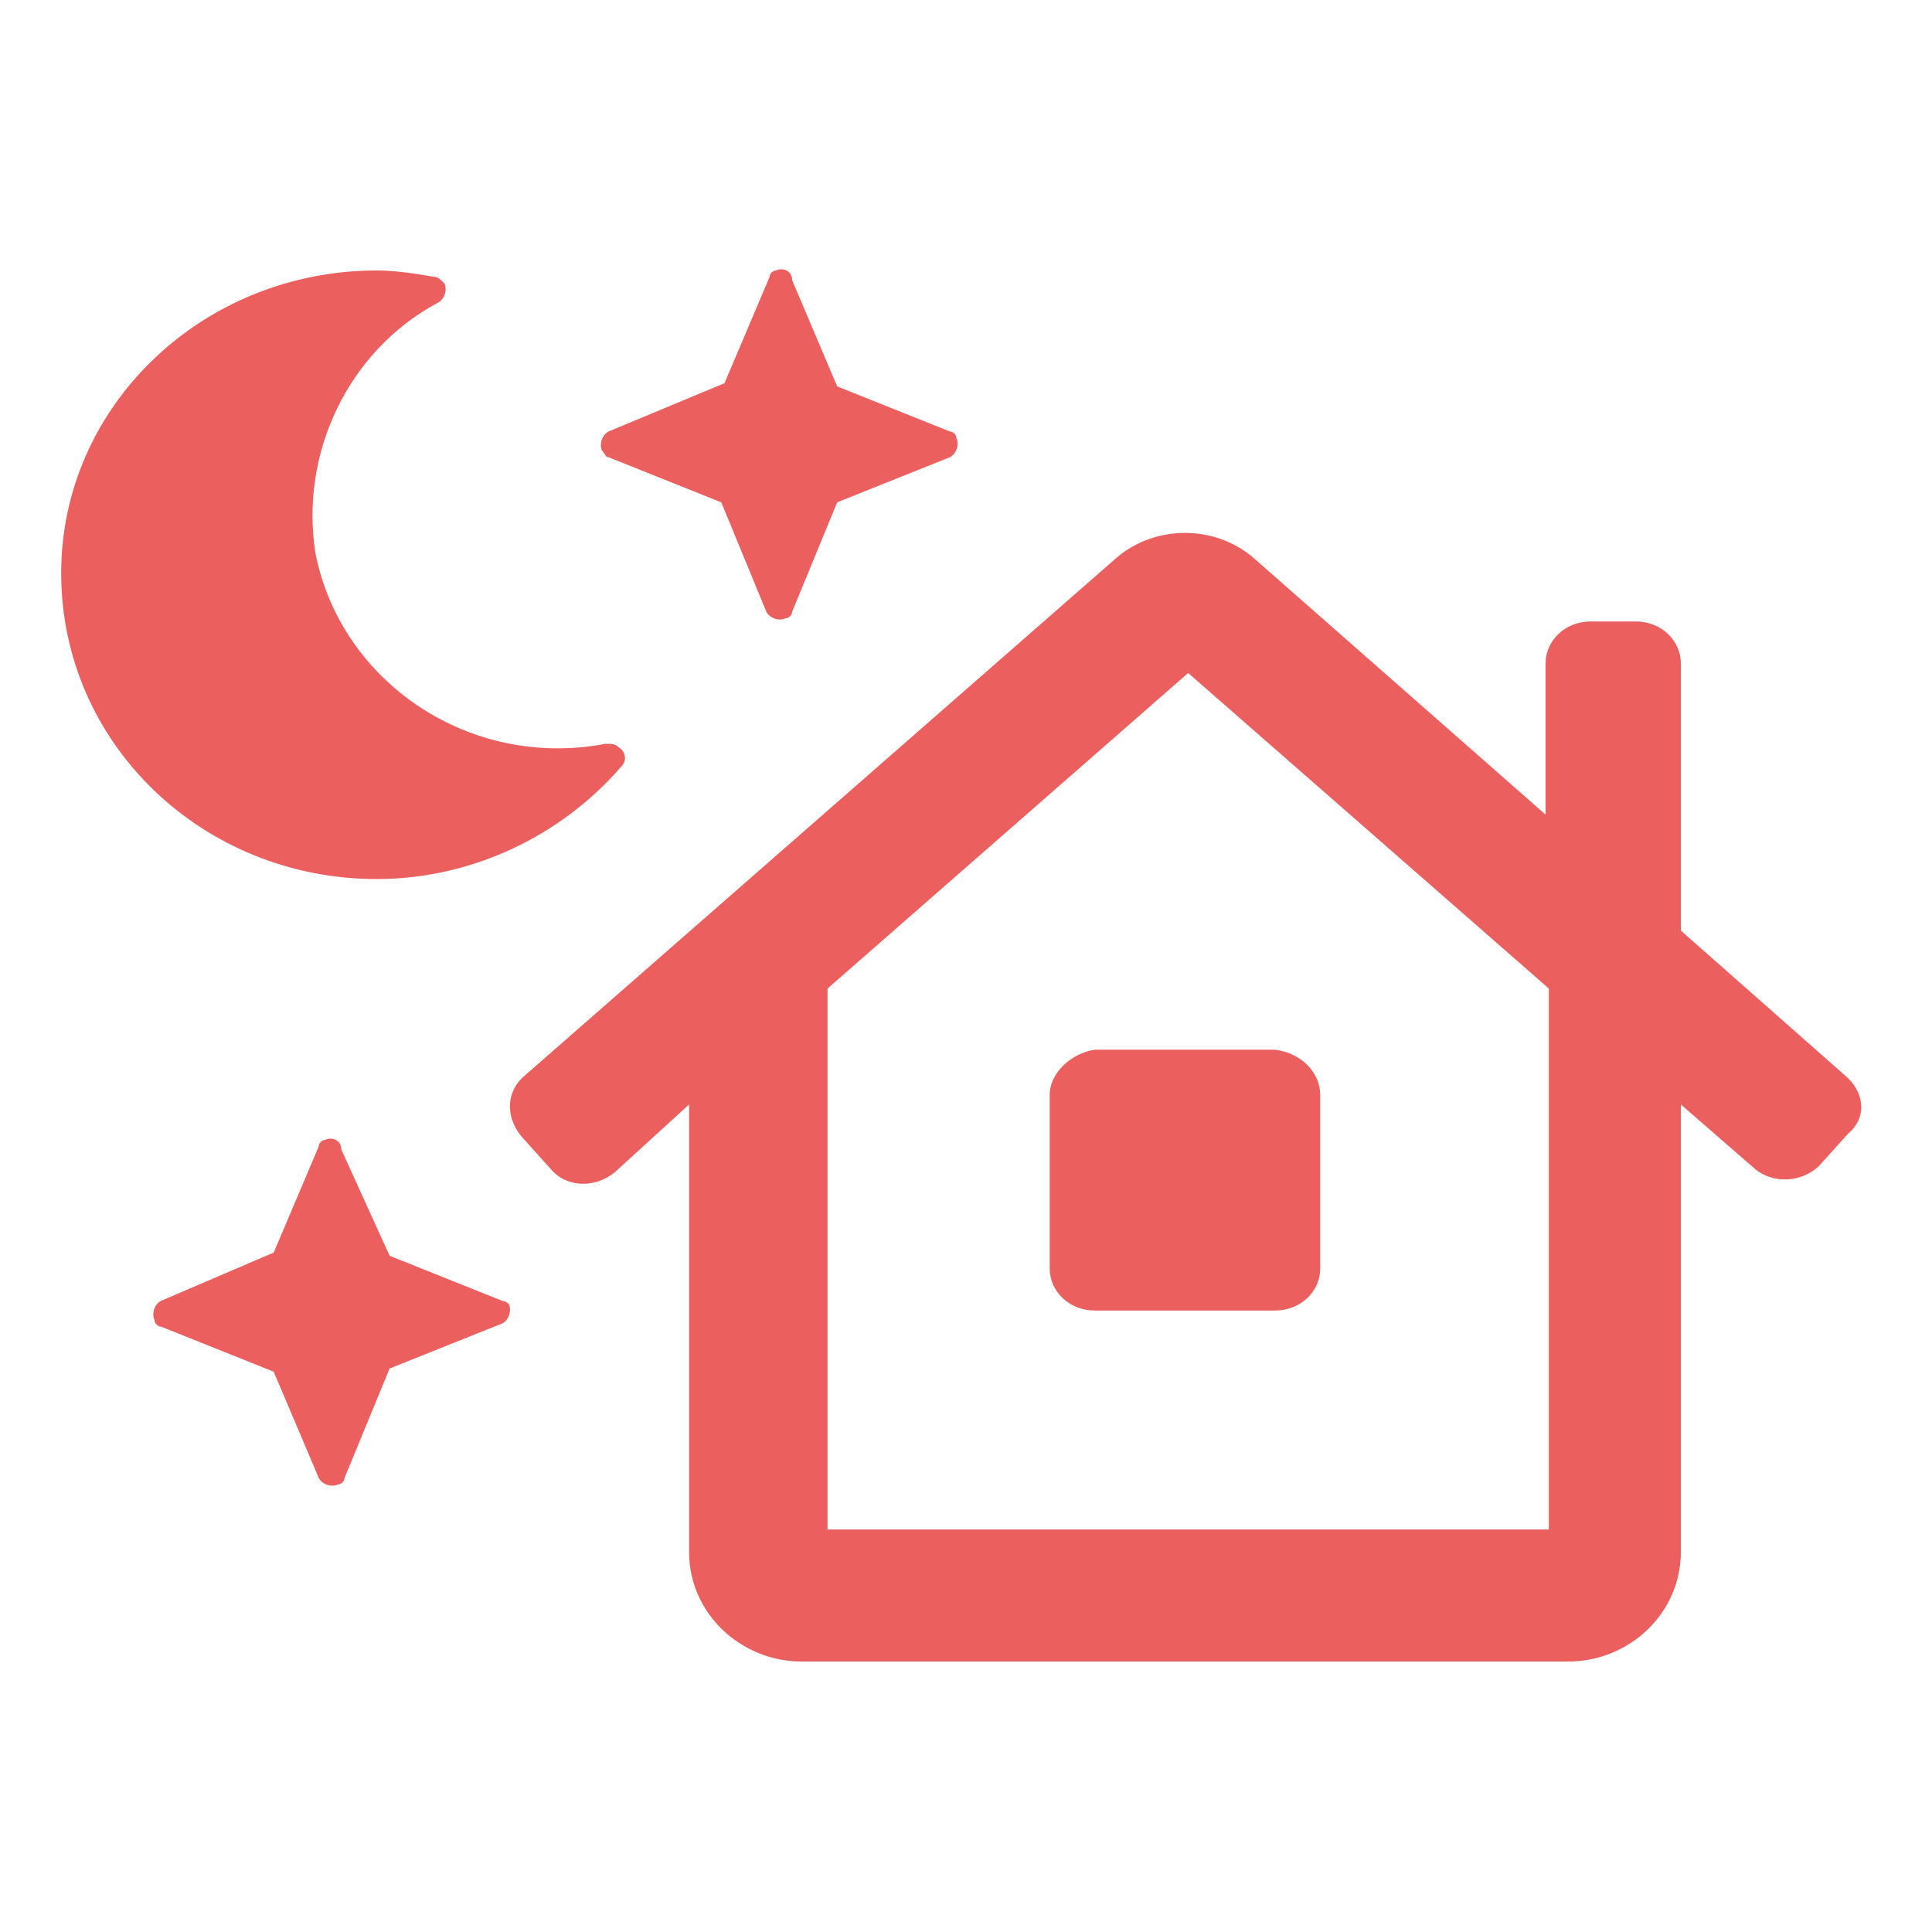 <?xml version="1.0" encoding="utf-8"?>
<!-- Generator: Adobe Illustrator 27.2.0, SVG Export Plug-In . SVG Version: 6.00 Build 0)  -->
<svg version="1.1" id="Ebene_1" xmlns="http://www.w3.org/2000/svg" xmlns:xlink="http://www.w3.org/1999/xlink" x="0px" y="0px"
	 viewBox="0 0 60 60" style="enable-background:new 0 0 60 60;" xml:space="preserve">
<style type="text/css">
	.st0{fill:#EB5F5E;}
</style>
<path class="st0" d="M32.6,34v5.4c0,0.7,0.6,1.3,1.4,1.3h5.6c0.8,0,1.4-0.6,1.4-1.3V34c0-0.7-0.6-1.3-1.4-1.4H34
	C33.3,32.7,32.6,33.3,32.6,34 M48,47.5H25.7V30.7l11.2-9.8l11.2,9.8v16.8H48z M57.3,33.4l-5.1-4.5v-8.3c0-0.7-0.6-1.3-1.4-1.3h-1.4
	c-0.8,0-1.4,0.6-1.4,1.3v4.7l-9.1-8c-1.2-1-3-1-4.2,0L16.3,33.4c-0.6,0.5-0.6,1.3-0.1,1.9l0.9,1c0.5,0.6,1.4,0.6,2,0.1l2.3-2.1v13.9
	c0,1.9,1.6,3.4,3.5,3.4h23.8c1.9,0,3.5-1.5,3.5-3.4V34.3l2.3,2c0.6,0.5,1.5,0.4,2-0.1l0,0l0.9-1C58,34.7,57.9,33.9,57.3,33.4
	 M15.6,40.4L12.1,39l-1.5-3.3c0-0.3-0.3-0.4-0.5-0.3c-0.1,0-0.2,0.1-0.2,0.2l-1.4,3.3L5,40.4c-0.2,0.1-0.3,0.4-0.2,0.6
	c0,0.1,0.1,0.2,0.2,0.2l3.5,1.4l1.4,3.3c0.1,0.2,0.4,0.3,0.6,0.2c0.1,0,0.2-0.1,0.2-0.2l1.4-3.4l3.5-1.4c0.2-0.1,0.3-0.4,0.2-0.6
	C15.8,40.5,15.7,40.4,15.6,40.4 M18.9,14.2l3.5,1.4l1.4,3.4c0.1,0.2,0.4,0.3,0.6,0.2c0.1,0,0.2-0.1,0.2-0.2l1.4-3.4l3.5-1.4
	c0.2-0.1,0.3-0.4,0.2-0.6c0-0.1-0.1-0.2-0.2-0.2L26,12l-1.4-3.3c0-0.3-0.3-0.4-0.5-0.3c-0.1,0-0.2,0.1-0.2,0.2l-1.4,3.3l-3.6,1.5
	c-0.2,0.1-0.3,0.4-0.2,0.6C18.8,14.1,18.8,14.2,18.9,14.2 M11.7,27.3c2.9,0,5.7-1.3,7.6-3.5c0.2-0.2,0.1-0.5-0.1-0.6
	c-0.1-0.1-0.2-0.1-0.4-0.1c-4.2,0.8-8.2-1.9-9-5.9c-0.5-3.1,1-6.3,3.8-7.8c0.2-0.1,0.3-0.4,0.2-0.6c-0.1-0.1-0.2-0.2-0.3-0.2
	c-0.6-0.1-1.2-0.2-1.8-0.2c-5.4,0-9.8,4.2-9.8,9.4C1.9,23.1,6.3,27.3,11.7,27.3"/>
</svg>
